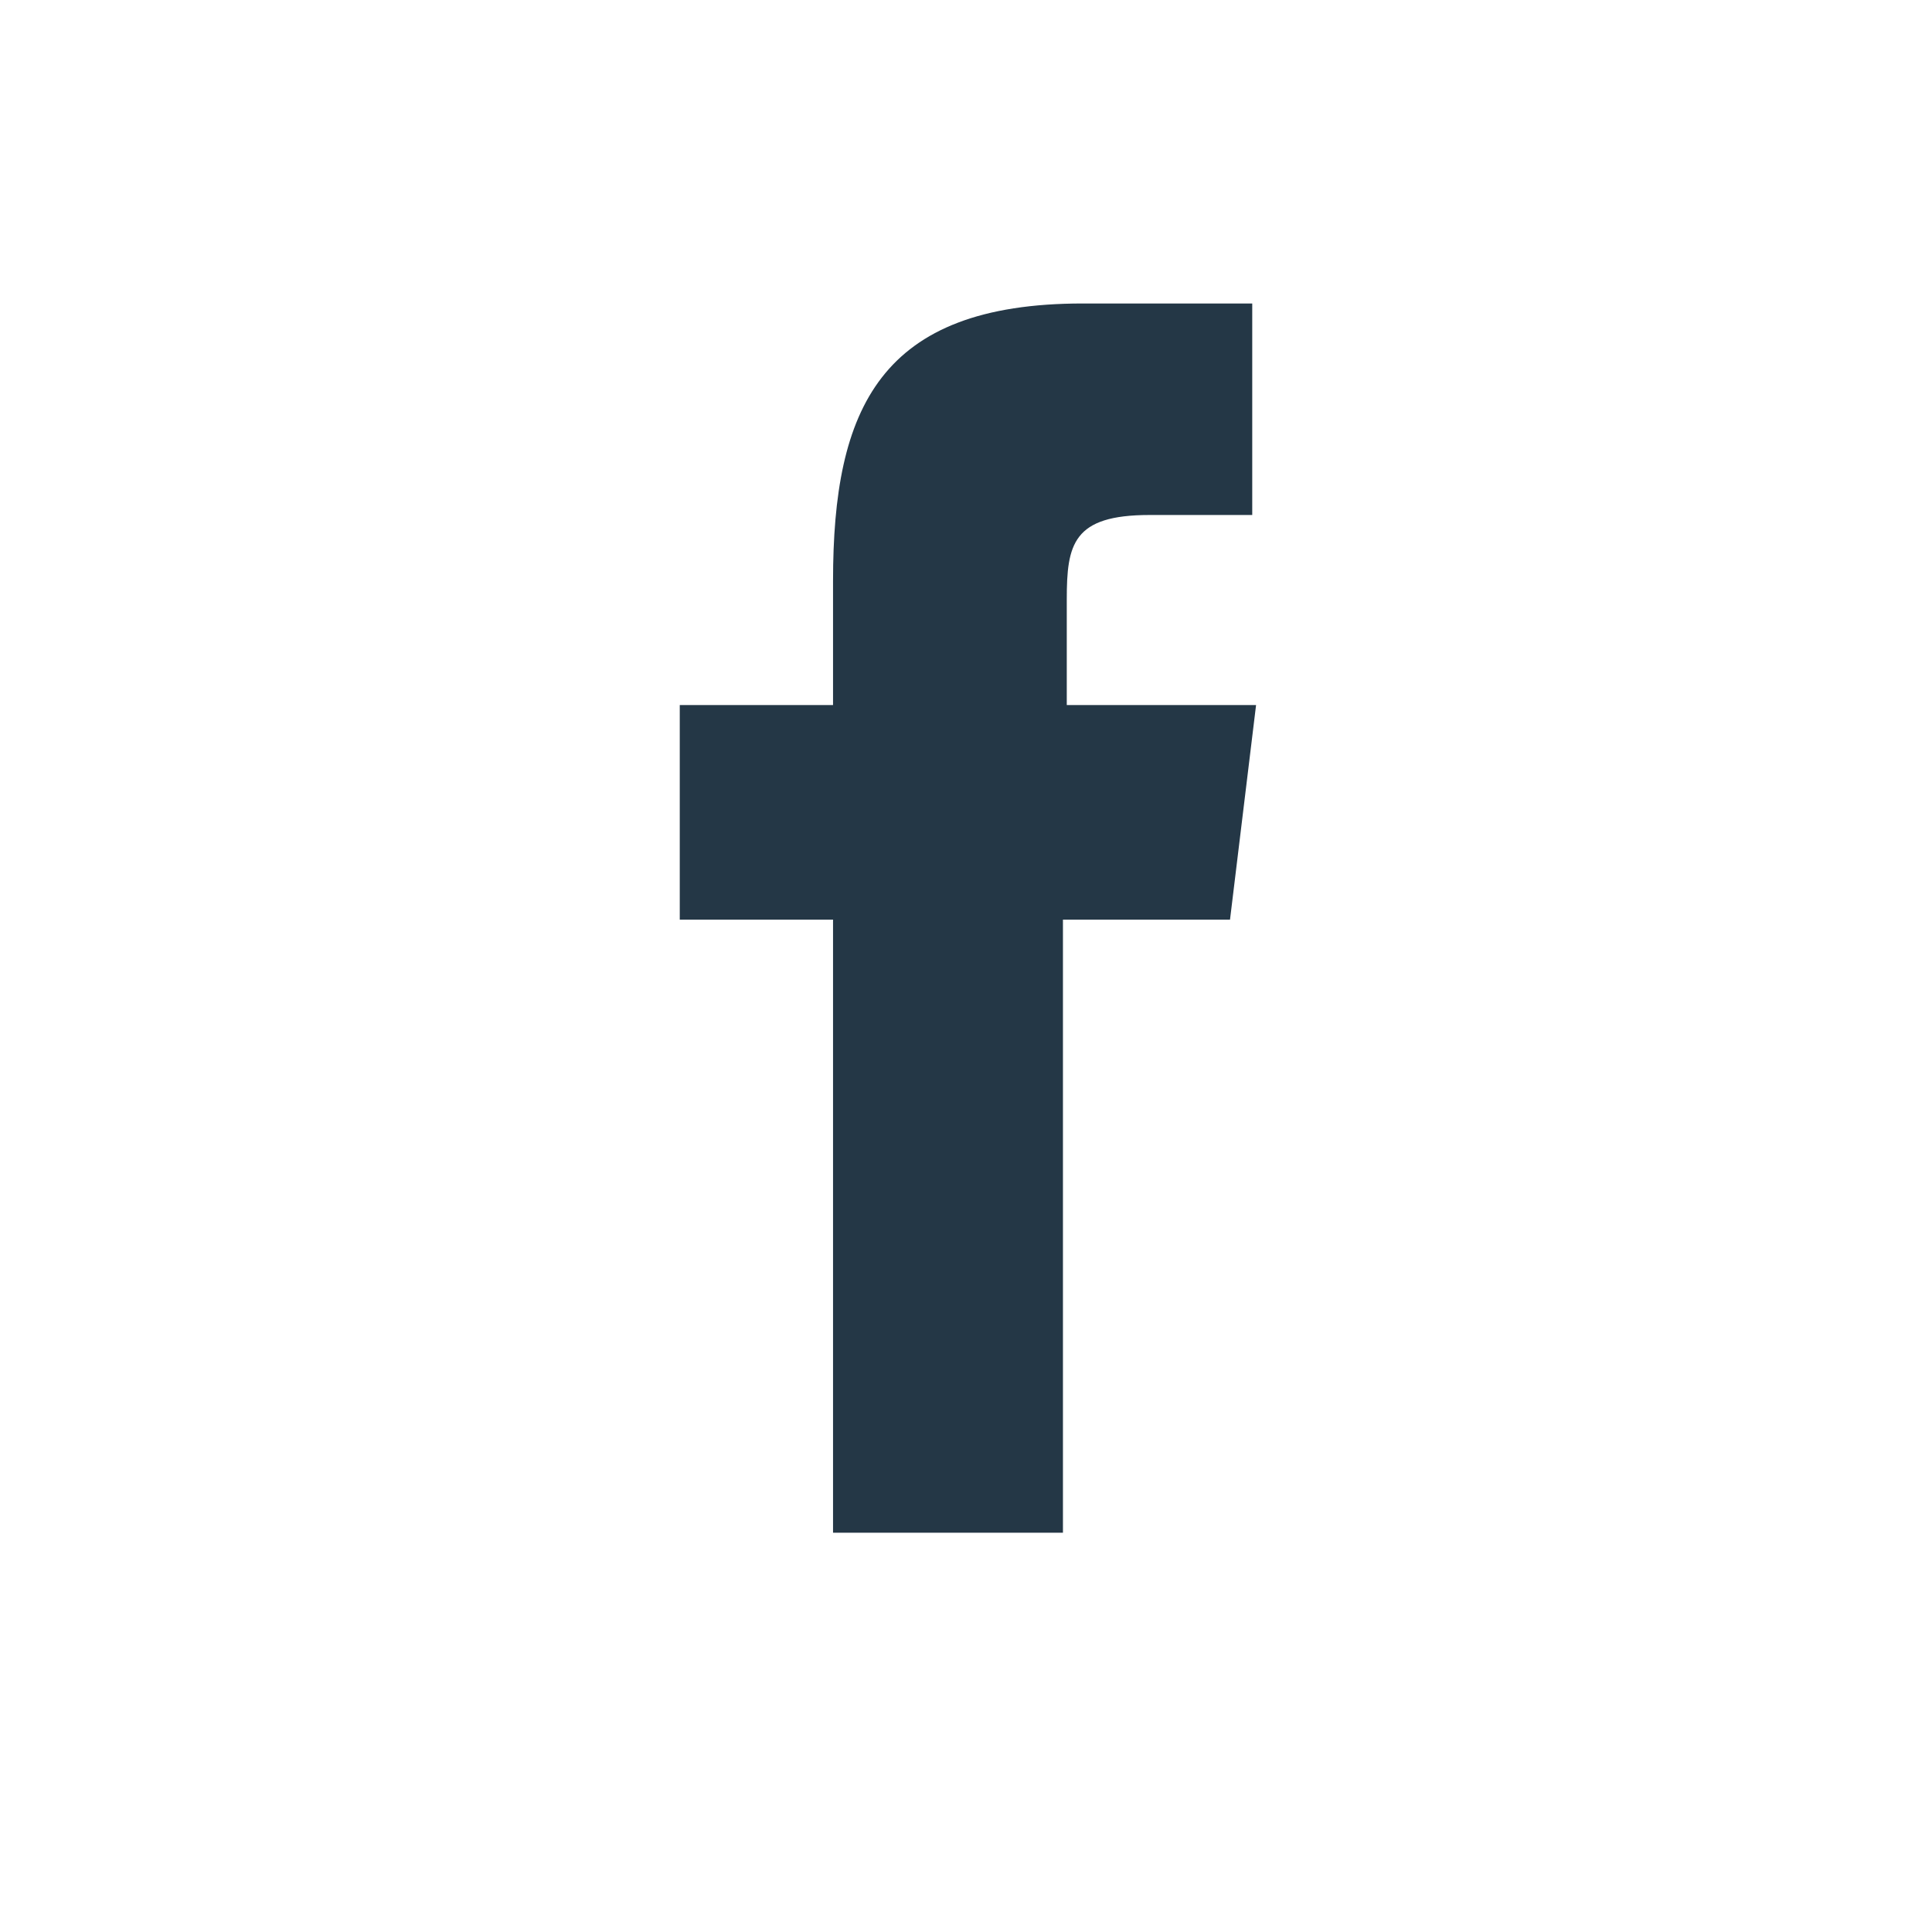 <svg id="Layer_1" data-name="Layer 1" xmlns="http://www.w3.org/2000/svg" viewBox="0 0 25.21 25.21"><defs><style>.cls-1{fill:#243746;}</style></defs><title>icons</title><path class="cls-1" d="M13.87,20h-3V12h-2V9.2h2V7.58c0-2.25.61-3.62,3.26-3.62h2.21V6.72H15c-1,0-1.08.38-1.08,1.1V9.2h2.47L16.05,12H13.87Z"/></svg>